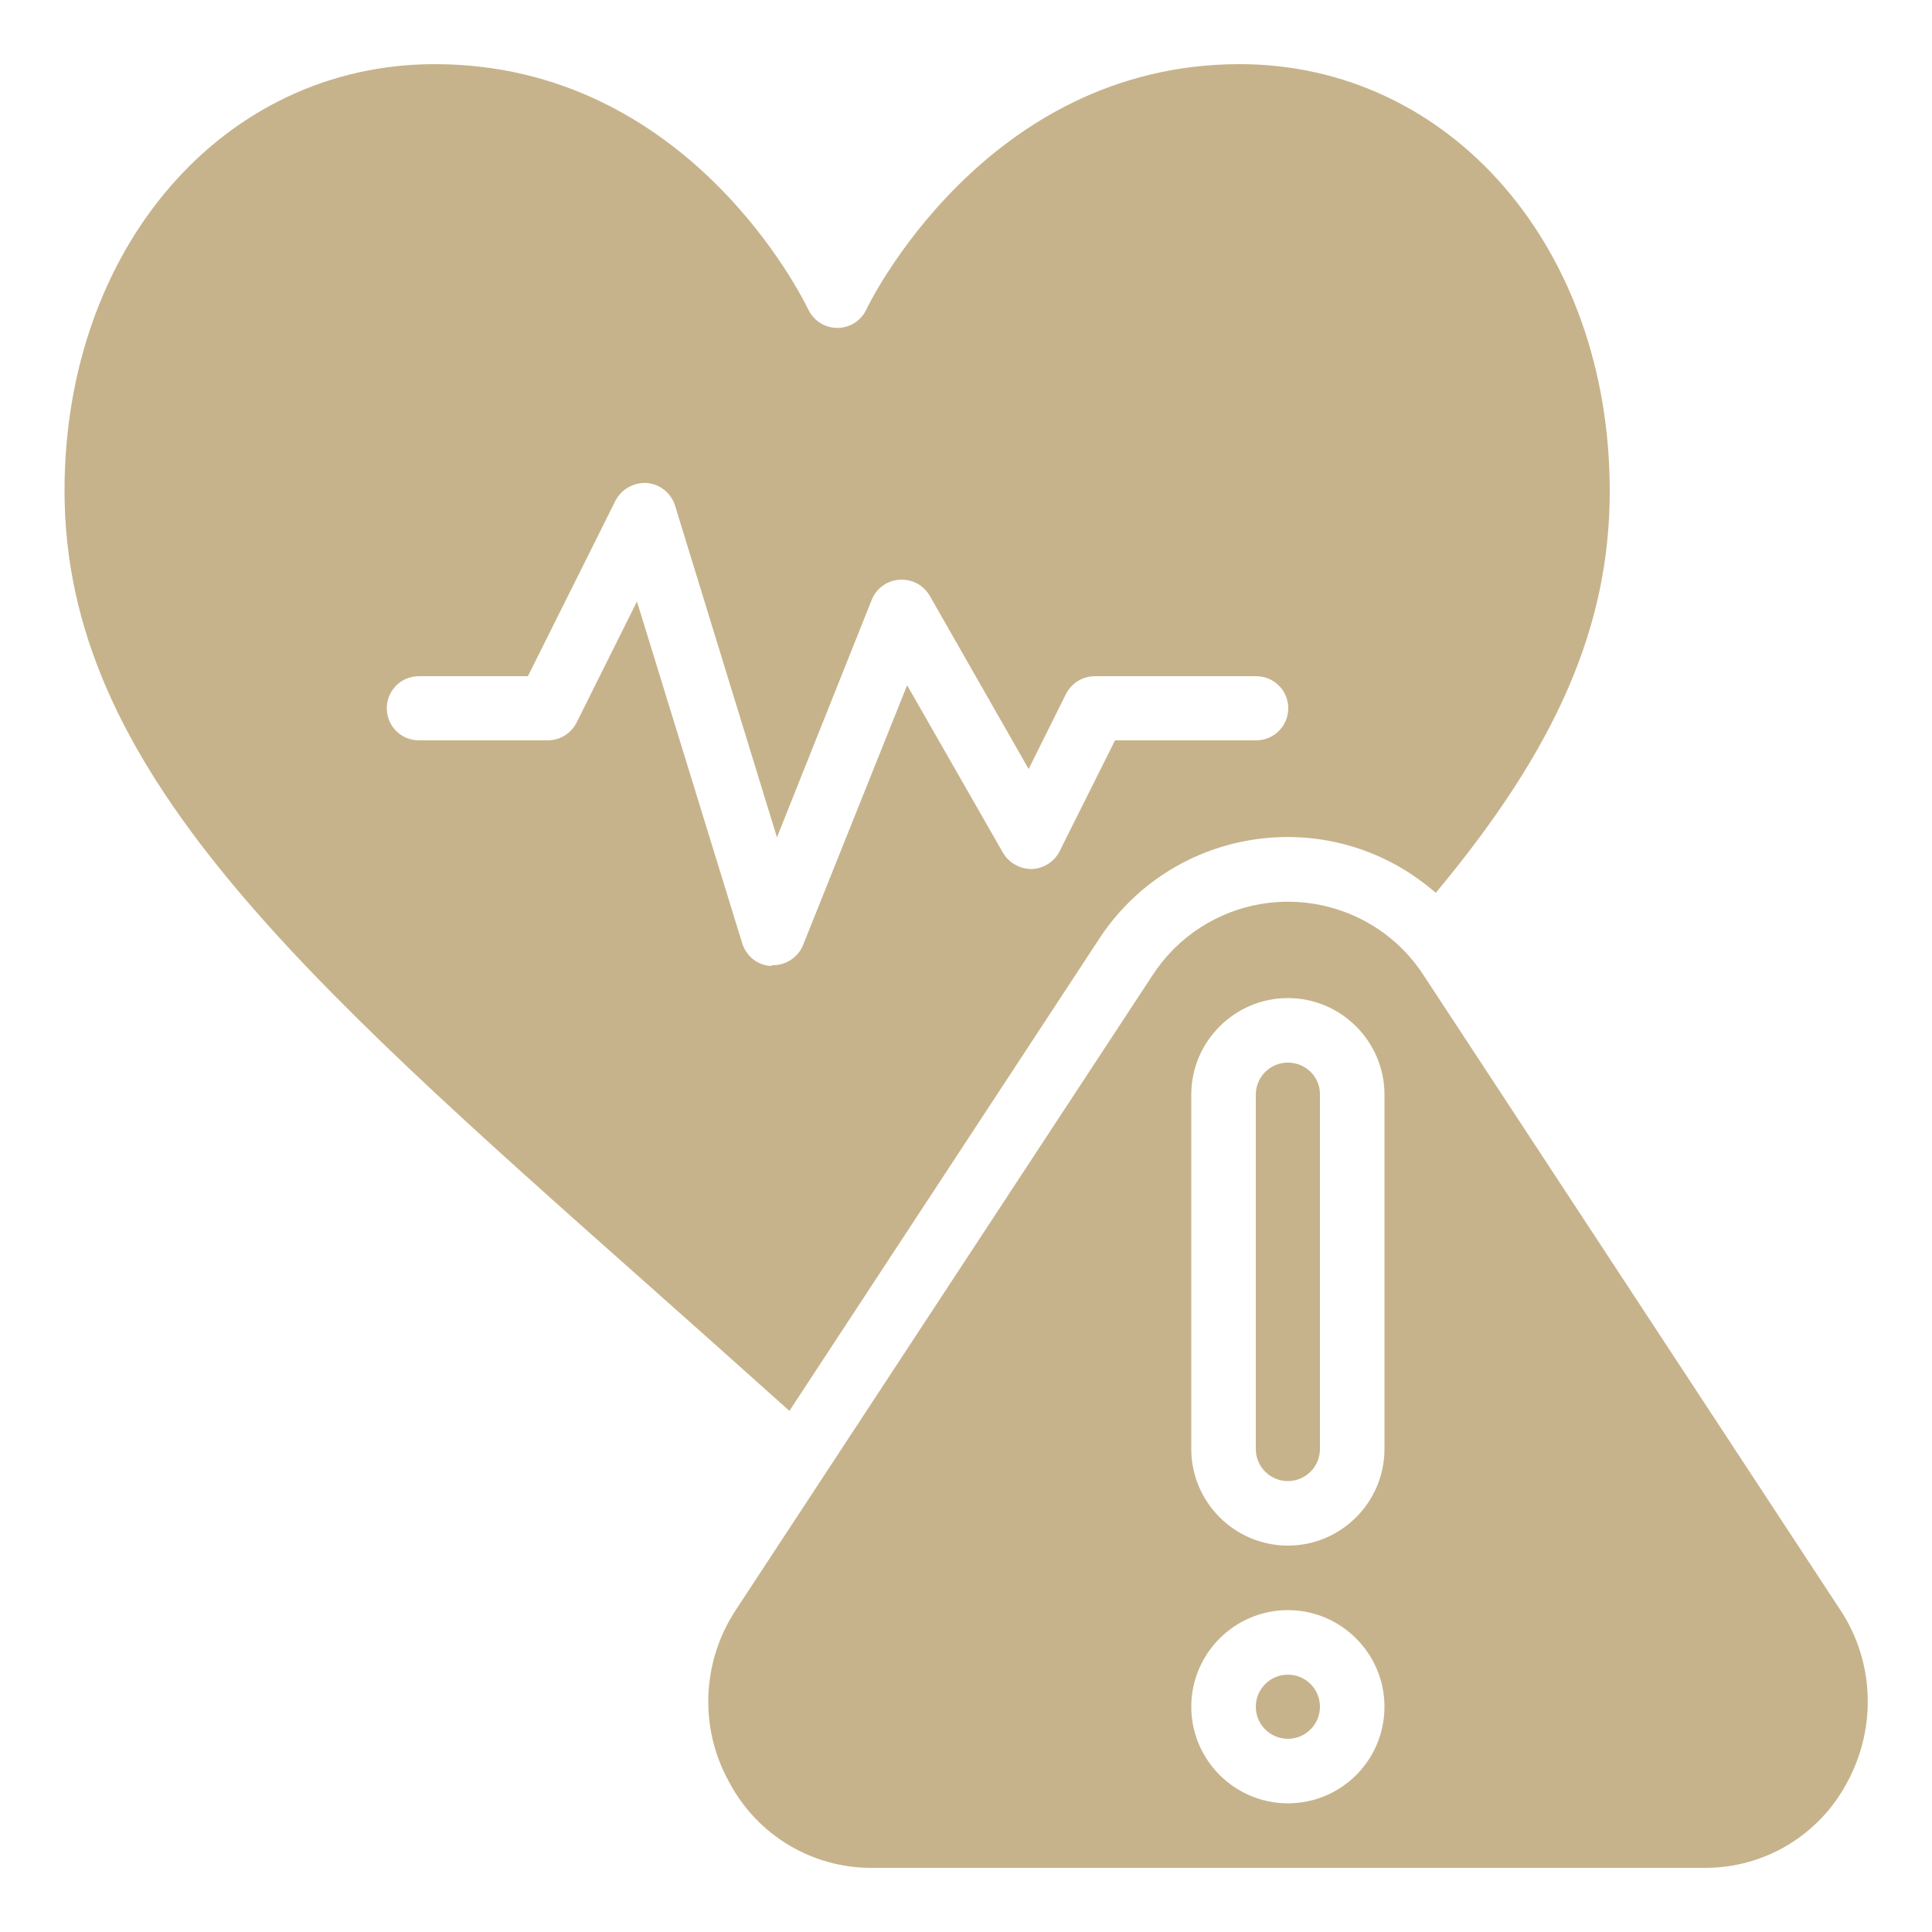 <svg xmlns="http://www.w3.org/2000/svg" xmlns:xlink="http://www.w3.org/1999/xlink" id="Ebene_1" x="0px" y="0px" viewBox="0 0 512 512" style="enable-background:new 0 0 512 512;" xml:space="preserve"><style type="text/css">	.st0{fill:#C7B38B;}</style><g id="Icons">	<circle class="st0" cx="341.3" cy="452.3" r="8.5"></circle>	<path class="st0" d="M341.3,281.6c-4.7,0-8.5,3.8-8.5,8.5V384c0,4.7,3.8,8.5,8.5,8.5s8.5-3.8,8.5-8.5v-93.9  C349.9,285.4,346,281.6,341.3,281.6z"></path>	<path class="st0" d="M291.1,249.1c17.9-27.7,54.8-35.6,82.5-17.7c2.4,1.6,4.7,3.3,6.9,5.2c32.2-38.6,46.1-70.8,46.1-106.5  c0-64.4-42.2-113.1-98.1-113.1c-67.7,0-98.6,64.3-98.9,65c-1.4,3-4.4,4.9-7.7,4.9l0,0c-3.3,0-6.3-1.9-7.7-4.9  c-1.3-2.6-31.6-65-99-65c-55.9,0-98.1,48.6-98.1,113.1c0,73.3,61.7,127.9,155,210.7c11.8,10.5,24.3,21.6,37.1,33.1L291.1,249.1z   M204.5,256c-3.6-0.1-6.7-2.5-7.8-6l-27.9-90.6l-16,32.1c-1.5,2.9-4.4,4.7-7.7,4.7h-34.1c-4.7,0-8.5-3.8-8.5-8.5  c0-4.7,3.8-8.5,8.5-8.5h28.9l23.2-46.5c1.6-3.1,4.9-4.9,8.3-4.7c3.5,0.3,6.4,2.6,7.5,6l27,87.9L231,159c1.7-4.4,6.7-6.5,11.1-4.8  c1.8,0.7,3.3,2,4.3,3.7l26.2,45.9l9.9-19.9c1.5-2.9,4.4-4.7,7.7-4.7h42.7c4.7,0,8.5,3.8,8.5,8.5c0,4.7-3.8,8.5-8.5,8.5h-37.4  l-14.7,29.4c-1.4,2.8-4.3,4.6-7.4,4.7c-3.1,0-6-1.6-7.6-4.3l-25.4-44.4l-27.6,68.9c-1.3,3.2-4.5,5.3-8,5.3H204.5z"></path>	<path class="st0" d="M487.6,426.5l-110.3-168c-12.8-19.8-39.3-25.5-59.2-12.7c-5.1,3.3-9.4,7.6-12.7,12.7l-110.3,168  c-9.1,13.7-9.9,31.3-1.9,45.7c7.4,14.1,22,22.9,37.9,22.8h220.6c15.9,0.1,30.5-8.7,37.9-22.8C497.4,457.7,496.7,440.1,487.6,426.5z   M341.3,477.9c-14.1,0-25.6-11.5-25.6-25.6s11.5-25.6,25.6-25.6c14.1,0,25.6,11.5,25.6,25.6S355.5,477.9,341.3,477.9z M366.9,384  c0,14.1-11.5,25.6-25.6,25.6c-14.1,0-25.6-11.5-25.6-25.6v-93.9c0-14.1,11.5-25.6,25.6-25.6c14.1,0,25.6,11.5,25.6,25.6V384z"></path></g></svg>